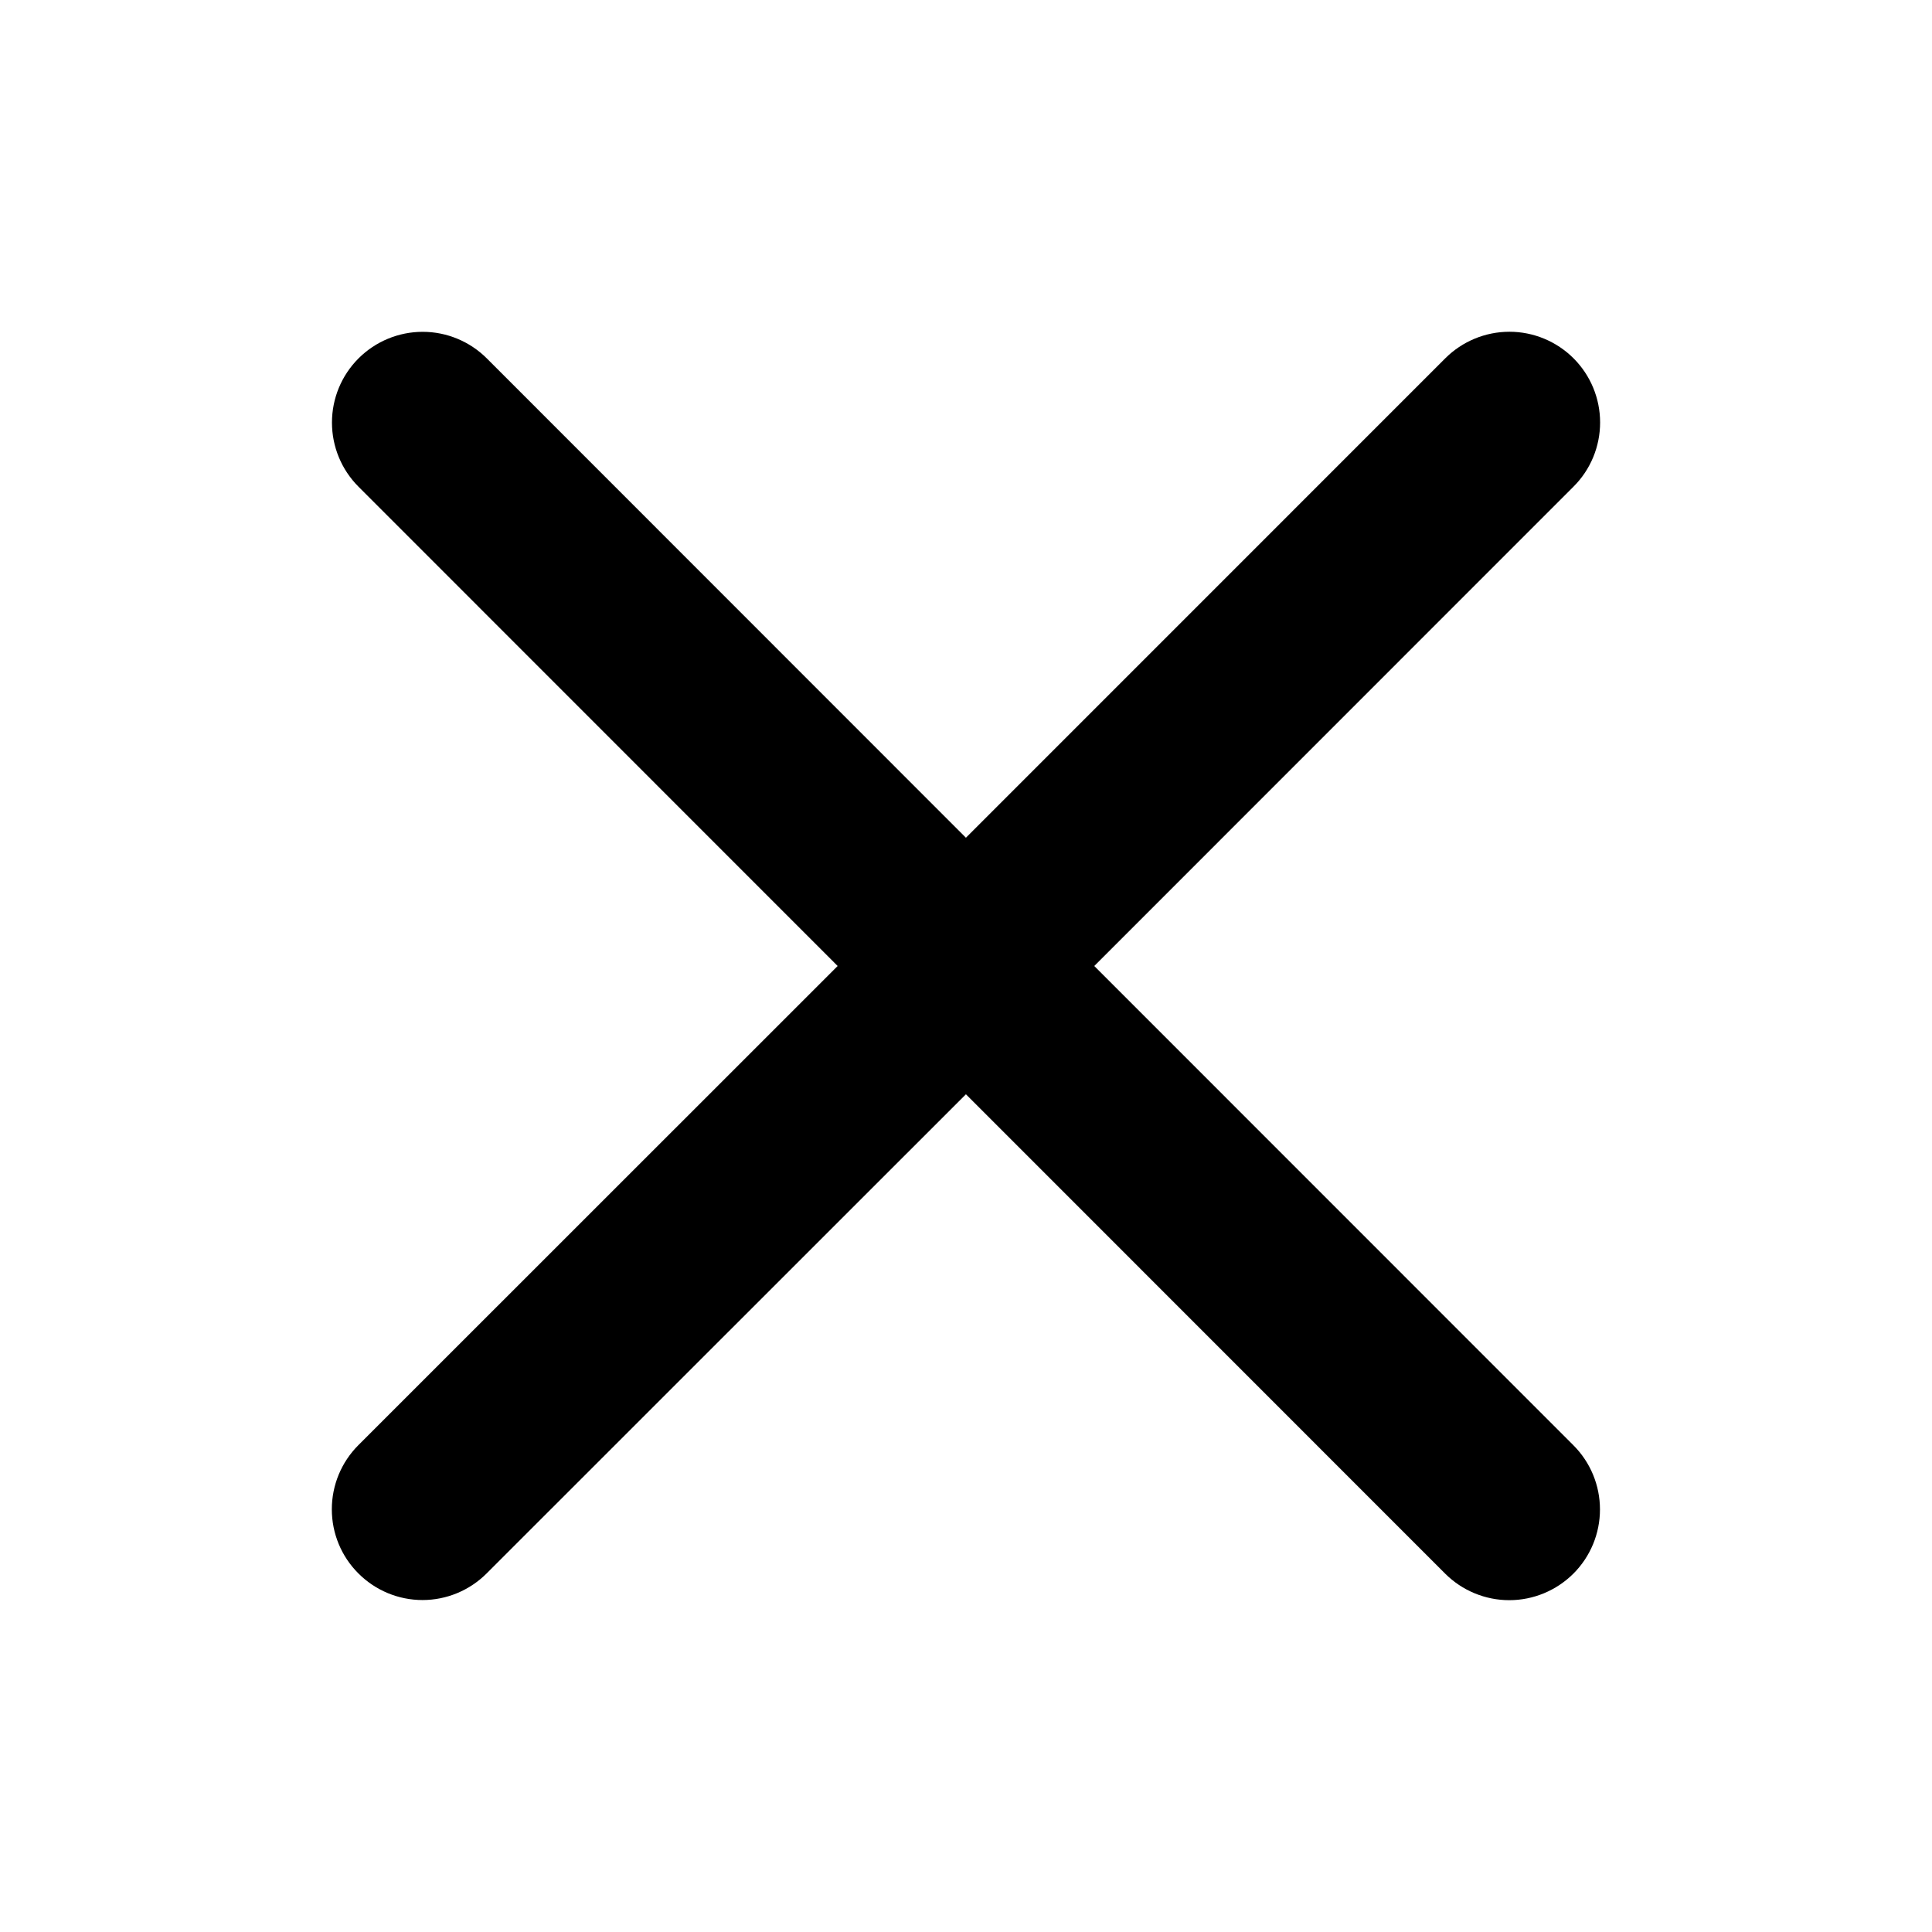 <svg width="28" height="28" viewBox="0 0 28 28" fill="none" xmlns="http://www.w3.org/2000/svg">
<path d="M22.803 20.946C23.05 21.193 23.188 21.527 23.188 21.876C23.188 22.225 23.05 22.559 22.803 22.806C22.556 23.052 22.222 23.191 21.873 23.191C21.525 23.191 21.19 23.052 20.944 22.806L13.999 15.859L7.053 22.803C6.806 23.05 6.472 23.189 6.123 23.189C5.775 23.189 5.44 23.05 5.194 22.803C4.947 22.557 4.809 22.223 4.809 21.874C4.809 21.525 4.947 21.191 5.194 20.944L12.14 14L5.196 7.054C4.949 6.807 4.811 6.473 4.811 6.124C4.811 5.775 4.949 5.441 5.196 5.194C5.442 4.948 5.777 4.809 6.126 4.809C6.474 4.809 6.809 4.948 7.055 5.194L13.999 12.141L20.946 5.193C21.192 4.947 21.527 4.808 21.876 4.808C22.224 4.808 22.559 4.947 22.805 5.193C23.052 5.44 23.19 5.774 23.19 6.123C23.19 6.471 23.052 6.806 22.805 7.052L15.859 14L22.803 20.946Z" fill="black"/>
</svg>
